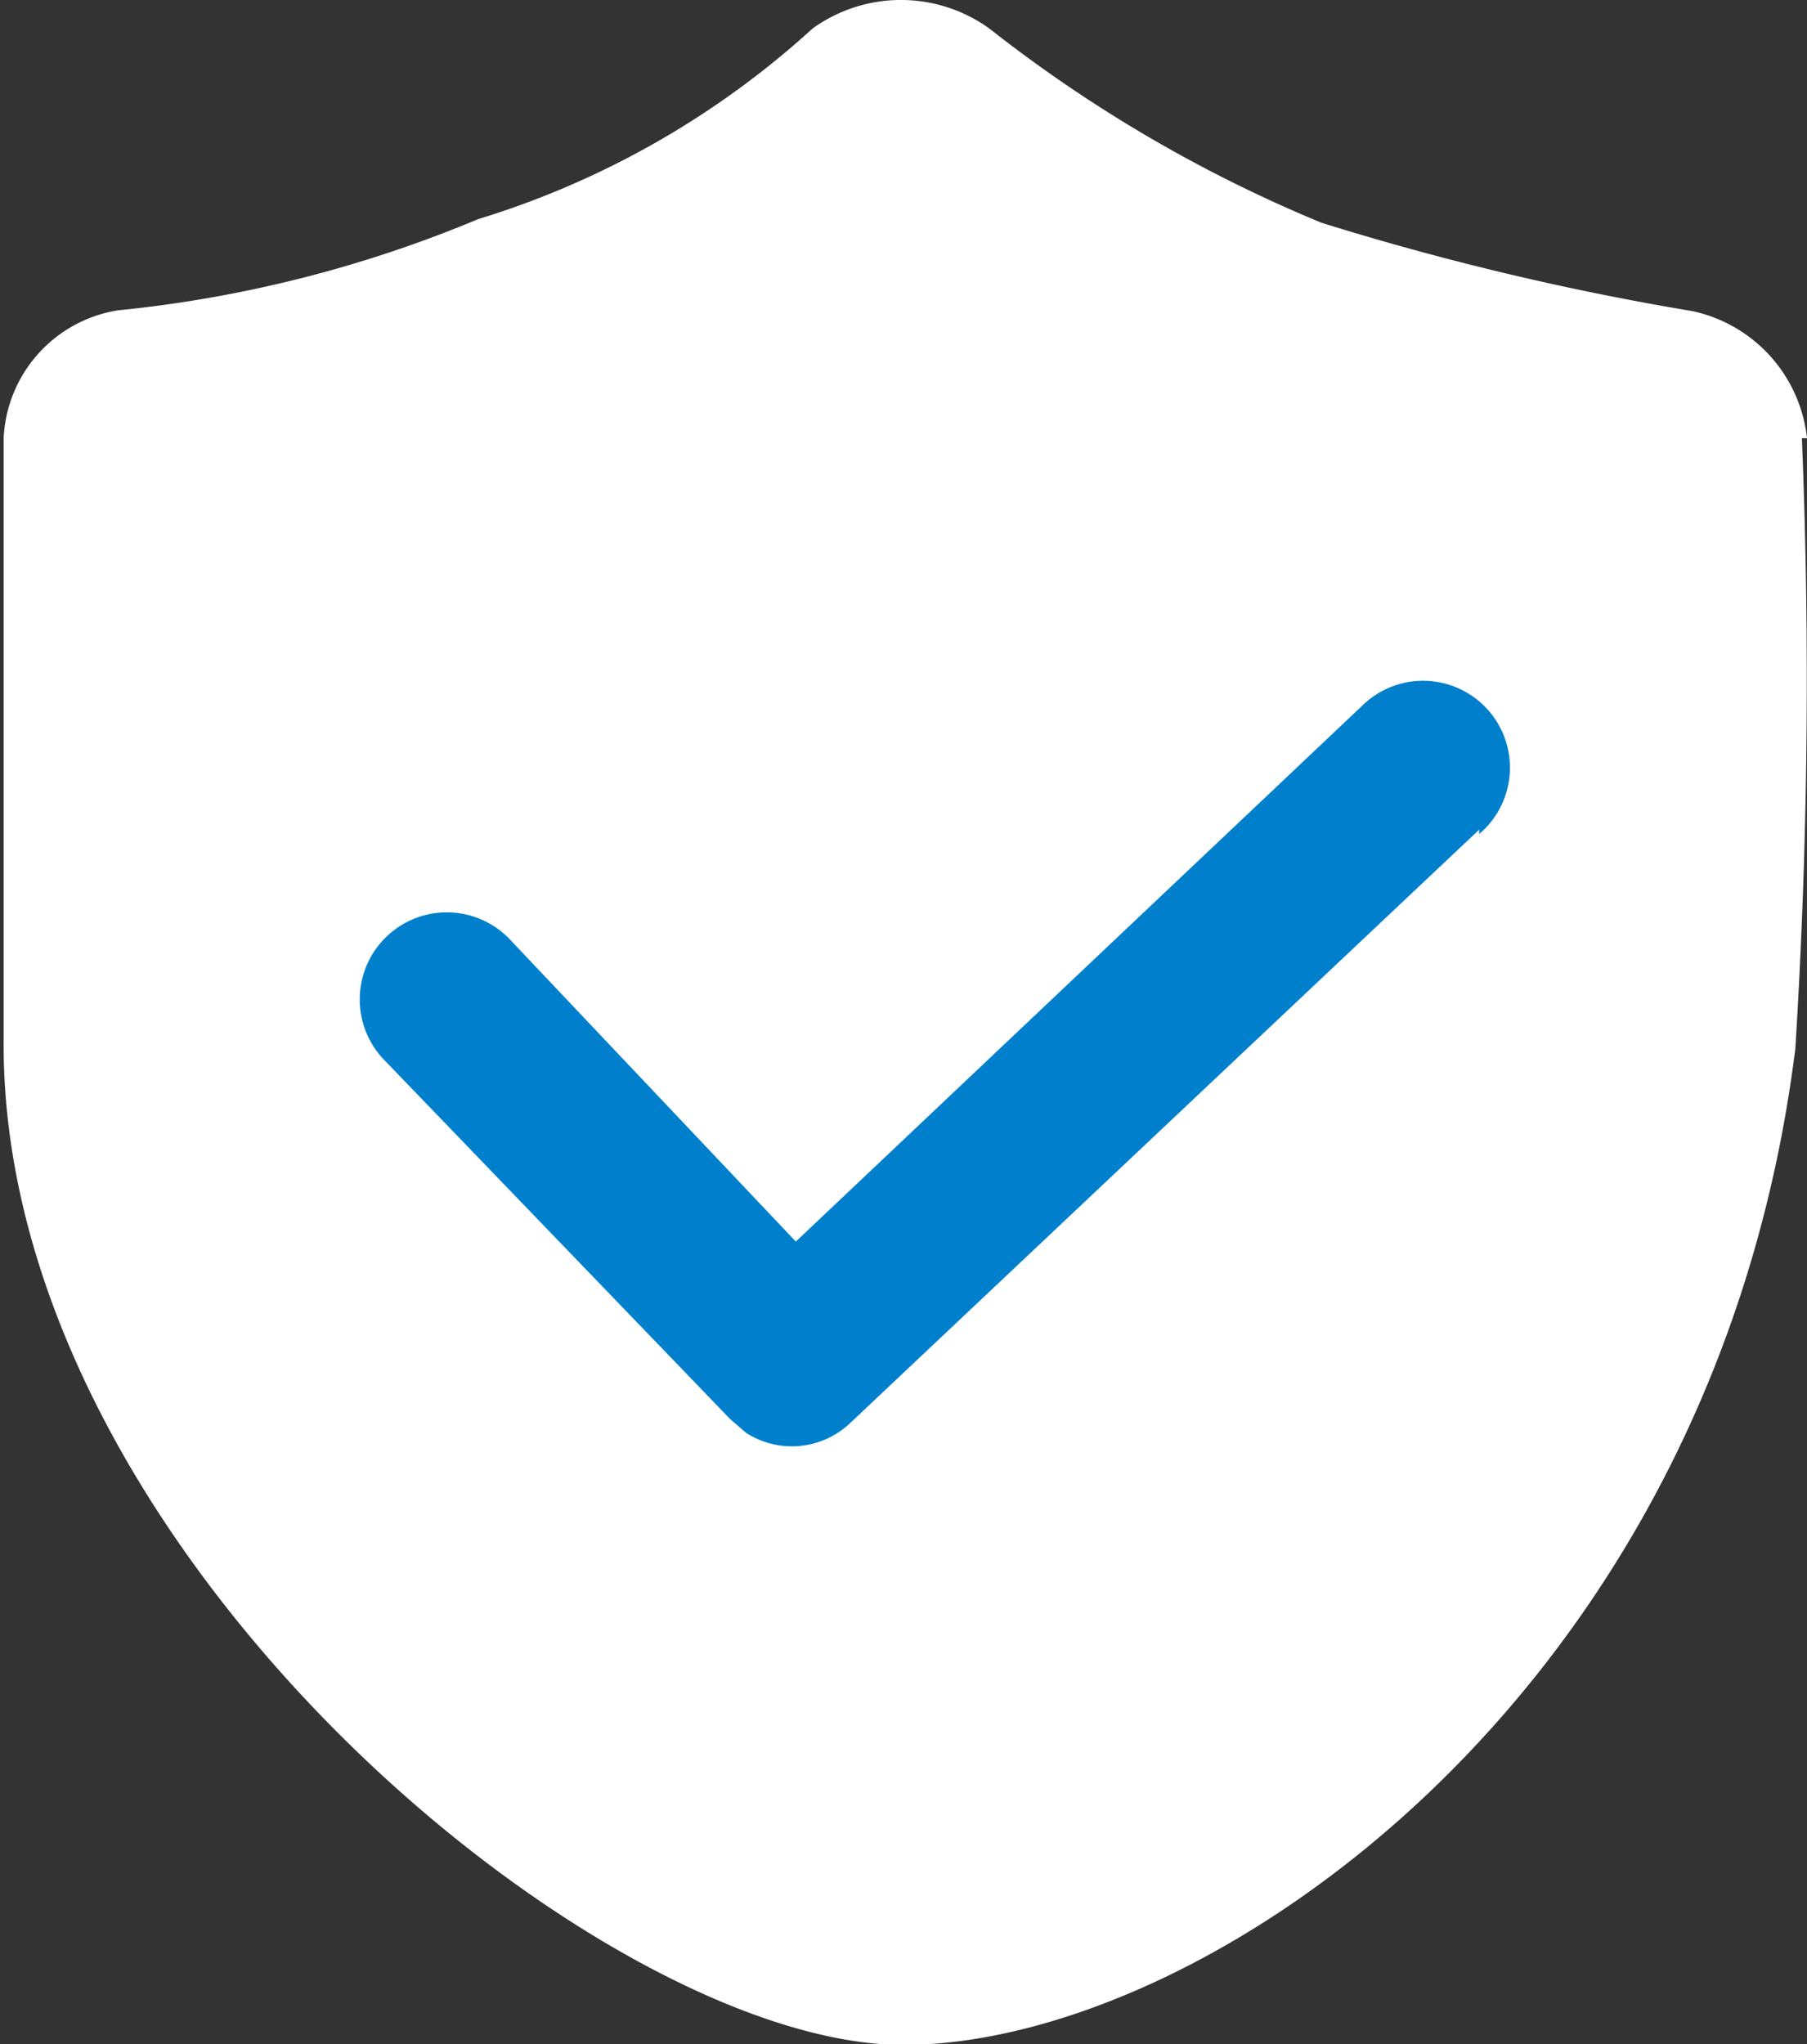 <svg xmlns="http://www.w3.org/2000/svg" viewBox="0 0 24.75 27.99"><rect x="0" y="0" width="24.75" height="27.99" fill="#333333" stroke="none"/><defs><style>.cls-1{fill:#fff;}.cls-2{fill:#0080cc;}</style></defs><title>资源 4</title><g id="图层_2" data-name="图层 2"><g id="图层_1-2" data-name="图层 1"><path class="cls-1" d="M24.75,6a2,2,0,0,0-1.57-1.74A38.17,38.17,0,0,1,18.1,3.05,19.23,19.23,0,0,1,13.55.39a2.07,2.07,0,0,0-2.42,0A12,12,0,0,1,6.55,3,17.2,17.2,0,0,1,1.61,4.25,1.86,1.86,0,0,0,.05,6s0,4.38,0,8.24C0,21.23,8.24,28,12.37,28s11.11-4.77,12.22-13.64A81.45,81.45,0,0,0,24.68,6l.07,0Z"/><path class="cls-2" d="M20.26,11.36l-8.61,8.12a1.16,1.16,0,0,1-1.43.14L10,19.43,5.24,14.49A1.19,1.19,0,1,1,7,12.88H7L10.9,17l7.75-7.33a1.19,1.19,0,1,1,1.61,1.75Z"/></g></g></svg>